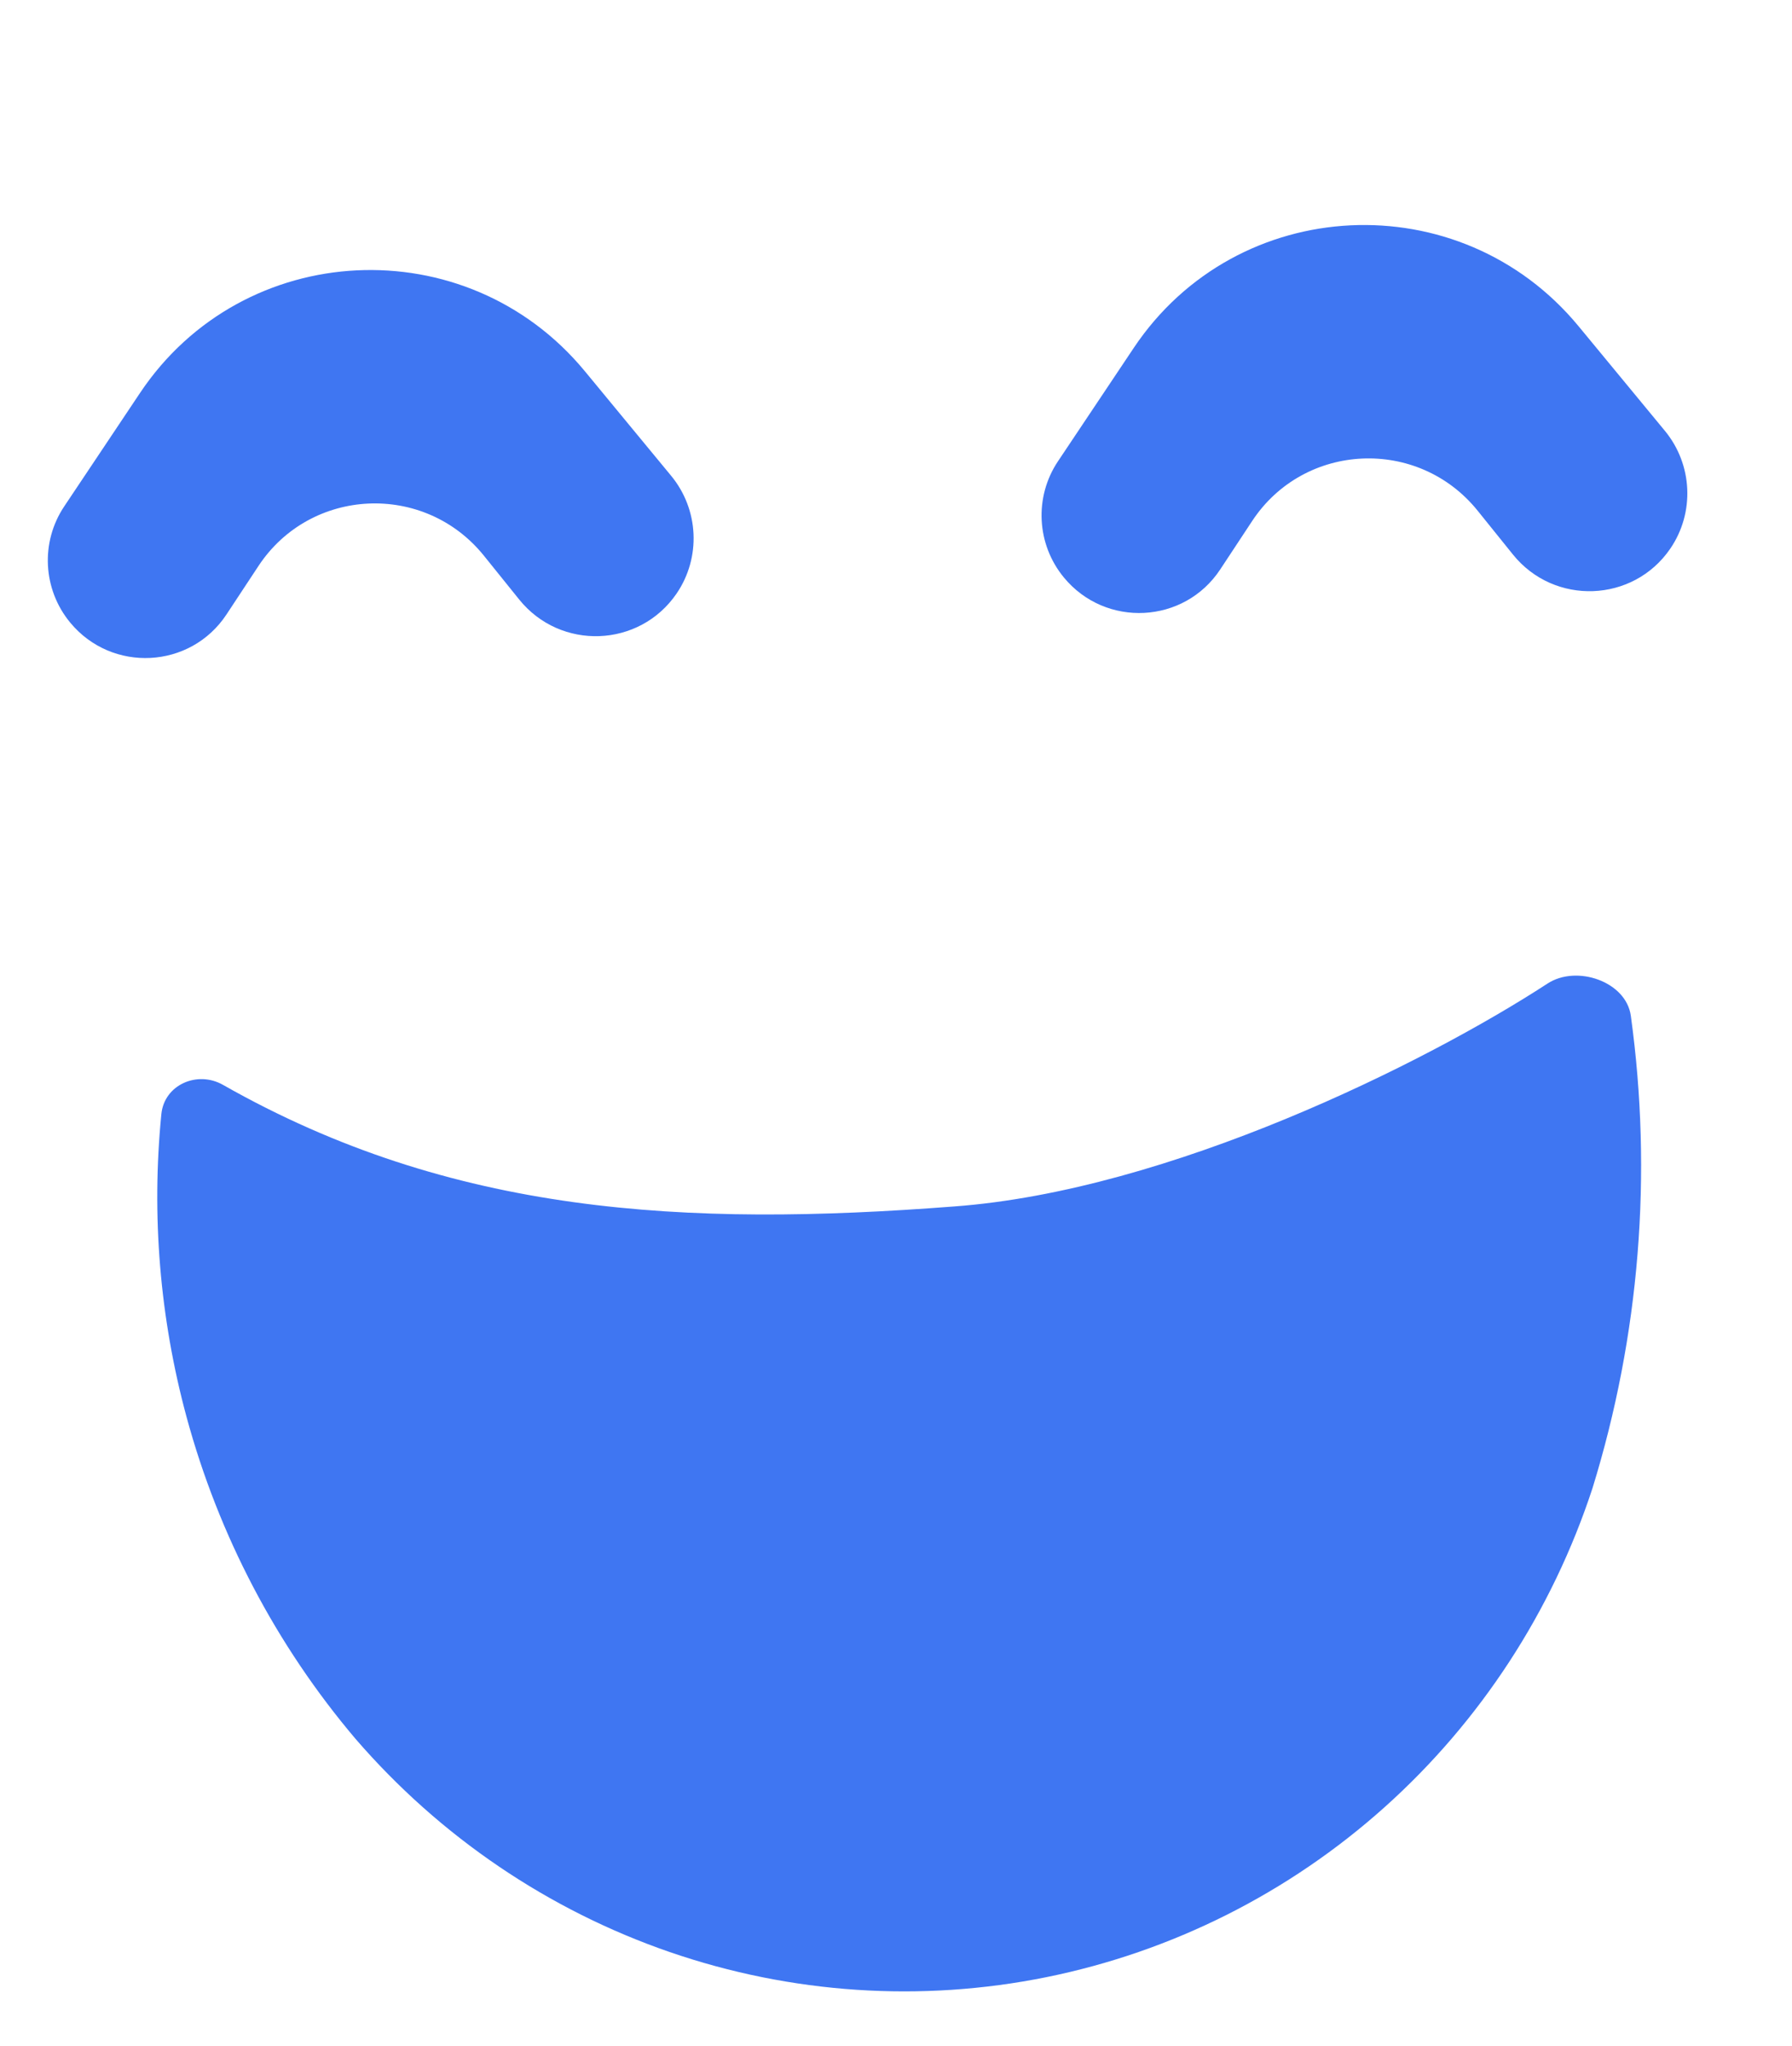 <svg width="85" height="97" viewBox="0 0 85 97" fill="none" xmlns="http://www.w3.org/2000/svg">
<path fill-rule="evenodd" clip-rule="evenodd" d="M59.394 24.701C61.863 20.958 67.27 20.712 70.091 24.215L71.762 26.289C73.721 28.72 77.465 28.582 79.225 26.014C80.395 24.305 80.29 22.024 78.968 20.423L74.88 15.471C69.256 8.66 58.671 9.174 53.776 16.496L50.18 21.874C49.049 23.567 49.164 25.805 50.464 27.38C52.443 29.777 56.172 29.584 57.879 26.997L59.394 24.701Z" fill="#3F76F2"/>
<path fill-rule="evenodd" clip-rule="evenodd" d="M12.258 26.836C14.728 23.092 20.135 22.846 22.955 26.348L24.626 28.422C26.584 30.853 30.329 30.715 32.089 28.146C33.259 26.437 33.155 24.156 31.832 22.555L27.745 17.604C22.122 10.793 11.537 11.309 6.641 18.631L3.045 24.01C1.913 25.703 2.028 27.941 3.328 29.515C5.307 31.912 9.035 31.719 10.743 29.132L12.258 26.836Z" fill="#3F76F2"/>
<path d="M45.244 57.2C32.476 58.181 21.422 57.589 10.577 51.434C9.36 50.743 7.792 51.428 7.654 52.819C7.178 57.624 7.579 62.488 8.845 67.166C10.37 72.795 13.109 78.014 16.866 82.443C20.875 87.08 26.016 90.566 31.771 92.549C37.527 94.531 43.692 94.941 49.644 93.736C55.596 92.53 61.125 89.753 65.671 85.684C70.217 81.615 73.619 76.399 75.535 70.562C77.776 63.312 78.39 55.659 77.355 48.159C77.13 46.53 74.783 45.732 73.407 46.629C67.607 50.407 55.455 56.451 45.244 57.2Z" fill="#3F76F2"/>
</svg>
